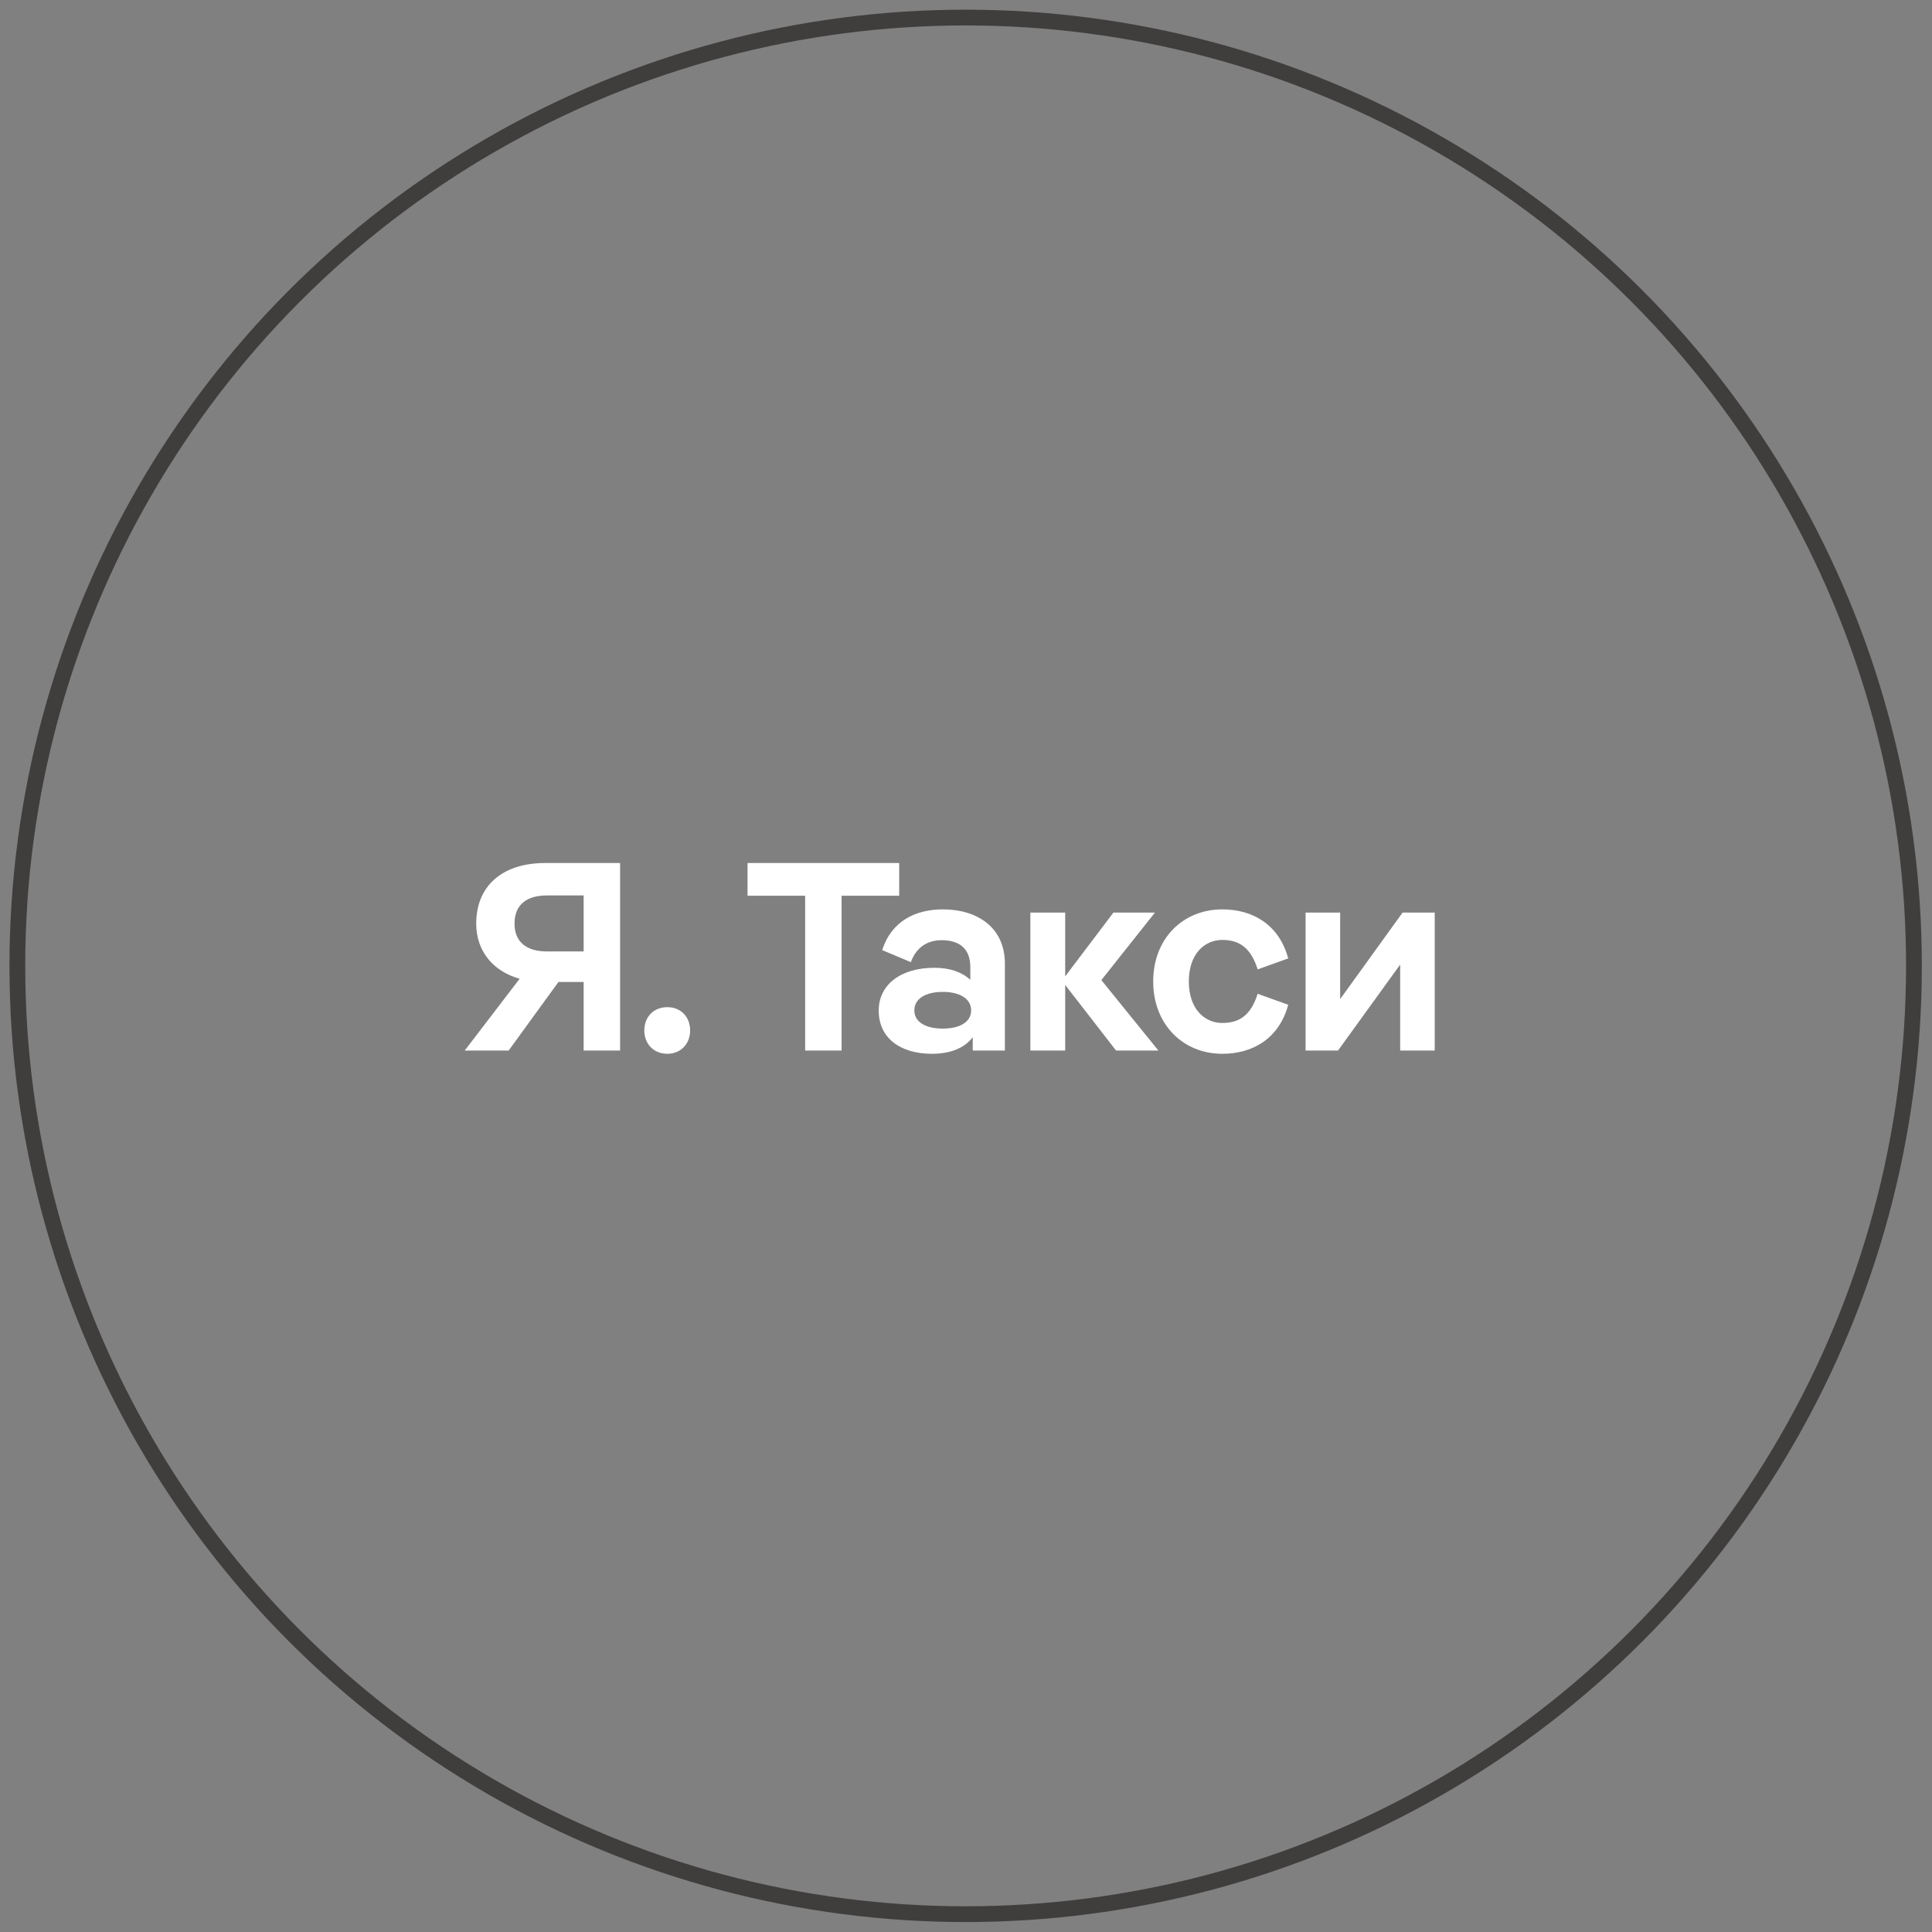 <?xml version="1.0" encoding="UTF-8"?> <svg xmlns="http://www.w3.org/2000/svg" width="100" height="100" viewBox="0 0 100 100" fill="none"><rect x="0" y="0" width="100" height="100" fill="#808080" stroke="none"/> <g clip-path="url(#clip0_1105_3356)"> <circle cx="49.982" cy="49.993" r="49.084" stroke="#403D3D" stroke-width="0.816"></circle> <path d="M32.096 44.67V54.377H30.21V50.827H28.906L26.327 54.377H24.053L26.896 50.661C25.523 50.273 24.649 49.233 24.649 47.804C24.649 45.849 26.008 44.67 28.213 44.67H32.096ZM28.31 49.246H30.21V46.348H28.31C27.27 46.348 26.632 46.82 26.632 47.804C26.632 48.761 27.256 49.246 28.31 49.246ZM34.542 54.544C33.835 54.544 33.349 54.031 33.349 53.337C33.349 52.63 33.835 52.131 34.542 52.131C35.235 52.131 35.721 52.63 35.721 53.337C35.721 54.031 35.235 54.544 34.542 54.544ZM38.693 44.67H46.542V46.362H43.56V54.377H41.674V46.362H38.693V44.67ZM48.81 47.069C50.529 47.069 52.013 47.957 52.013 49.884V54.377H50.349V53.684C49.919 54.253 49.184 54.544 48.241 54.544C46.577 54.544 45.482 53.712 45.482 52.311C45.482 50.966 46.619 50.092 48.366 50.092C49.184 50.092 49.808 50.328 50.224 50.716V50.065C50.224 49.108 49.67 48.664 48.74 48.664C47.95 48.664 47.409 49.08 47.146 49.801L45.662 49.177C46.147 47.666 47.395 47.069 48.81 47.069ZM48.796 53.24C49.67 53.24 50.266 52.907 50.266 52.297C50.266 51.687 49.67 51.34 48.796 51.34C47.922 51.34 47.326 51.687 47.326 52.297C47.326 52.907 47.922 53.24 48.796 53.24ZM57.006 50.73L59.959 54.377H57.768L55.134 50.98V54.377H53.331V47.236H55.134V50.536L57.63 47.236H59.779L57.006 50.73ZM63.266 54.544C61.242 54.544 59.689 53.032 59.689 50.8C59.689 48.567 61.242 47.069 63.266 47.069C64.847 47.069 66.206 47.86 66.678 49.607L65.097 50.176C64.75 49.08 64.168 48.65 63.266 48.65C62.365 48.65 61.533 49.357 61.533 50.8C61.533 52.242 62.365 52.949 63.266 52.949C64.168 52.949 64.75 52.533 65.097 51.438L66.678 52.006C66.206 53.753 64.847 54.544 63.266 54.544ZM67.577 54.377V47.236H69.366V51.715L72.597 47.236H74.261V54.377H72.473V49.926L69.255 54.377H67.577Z" fill="white"></path> </g> <defs> <clipPath id="clip0_1105_3356"> <rect width="99.964" height="99.964" fill="white"></rect> </clipPath> </defs> </svg> 
